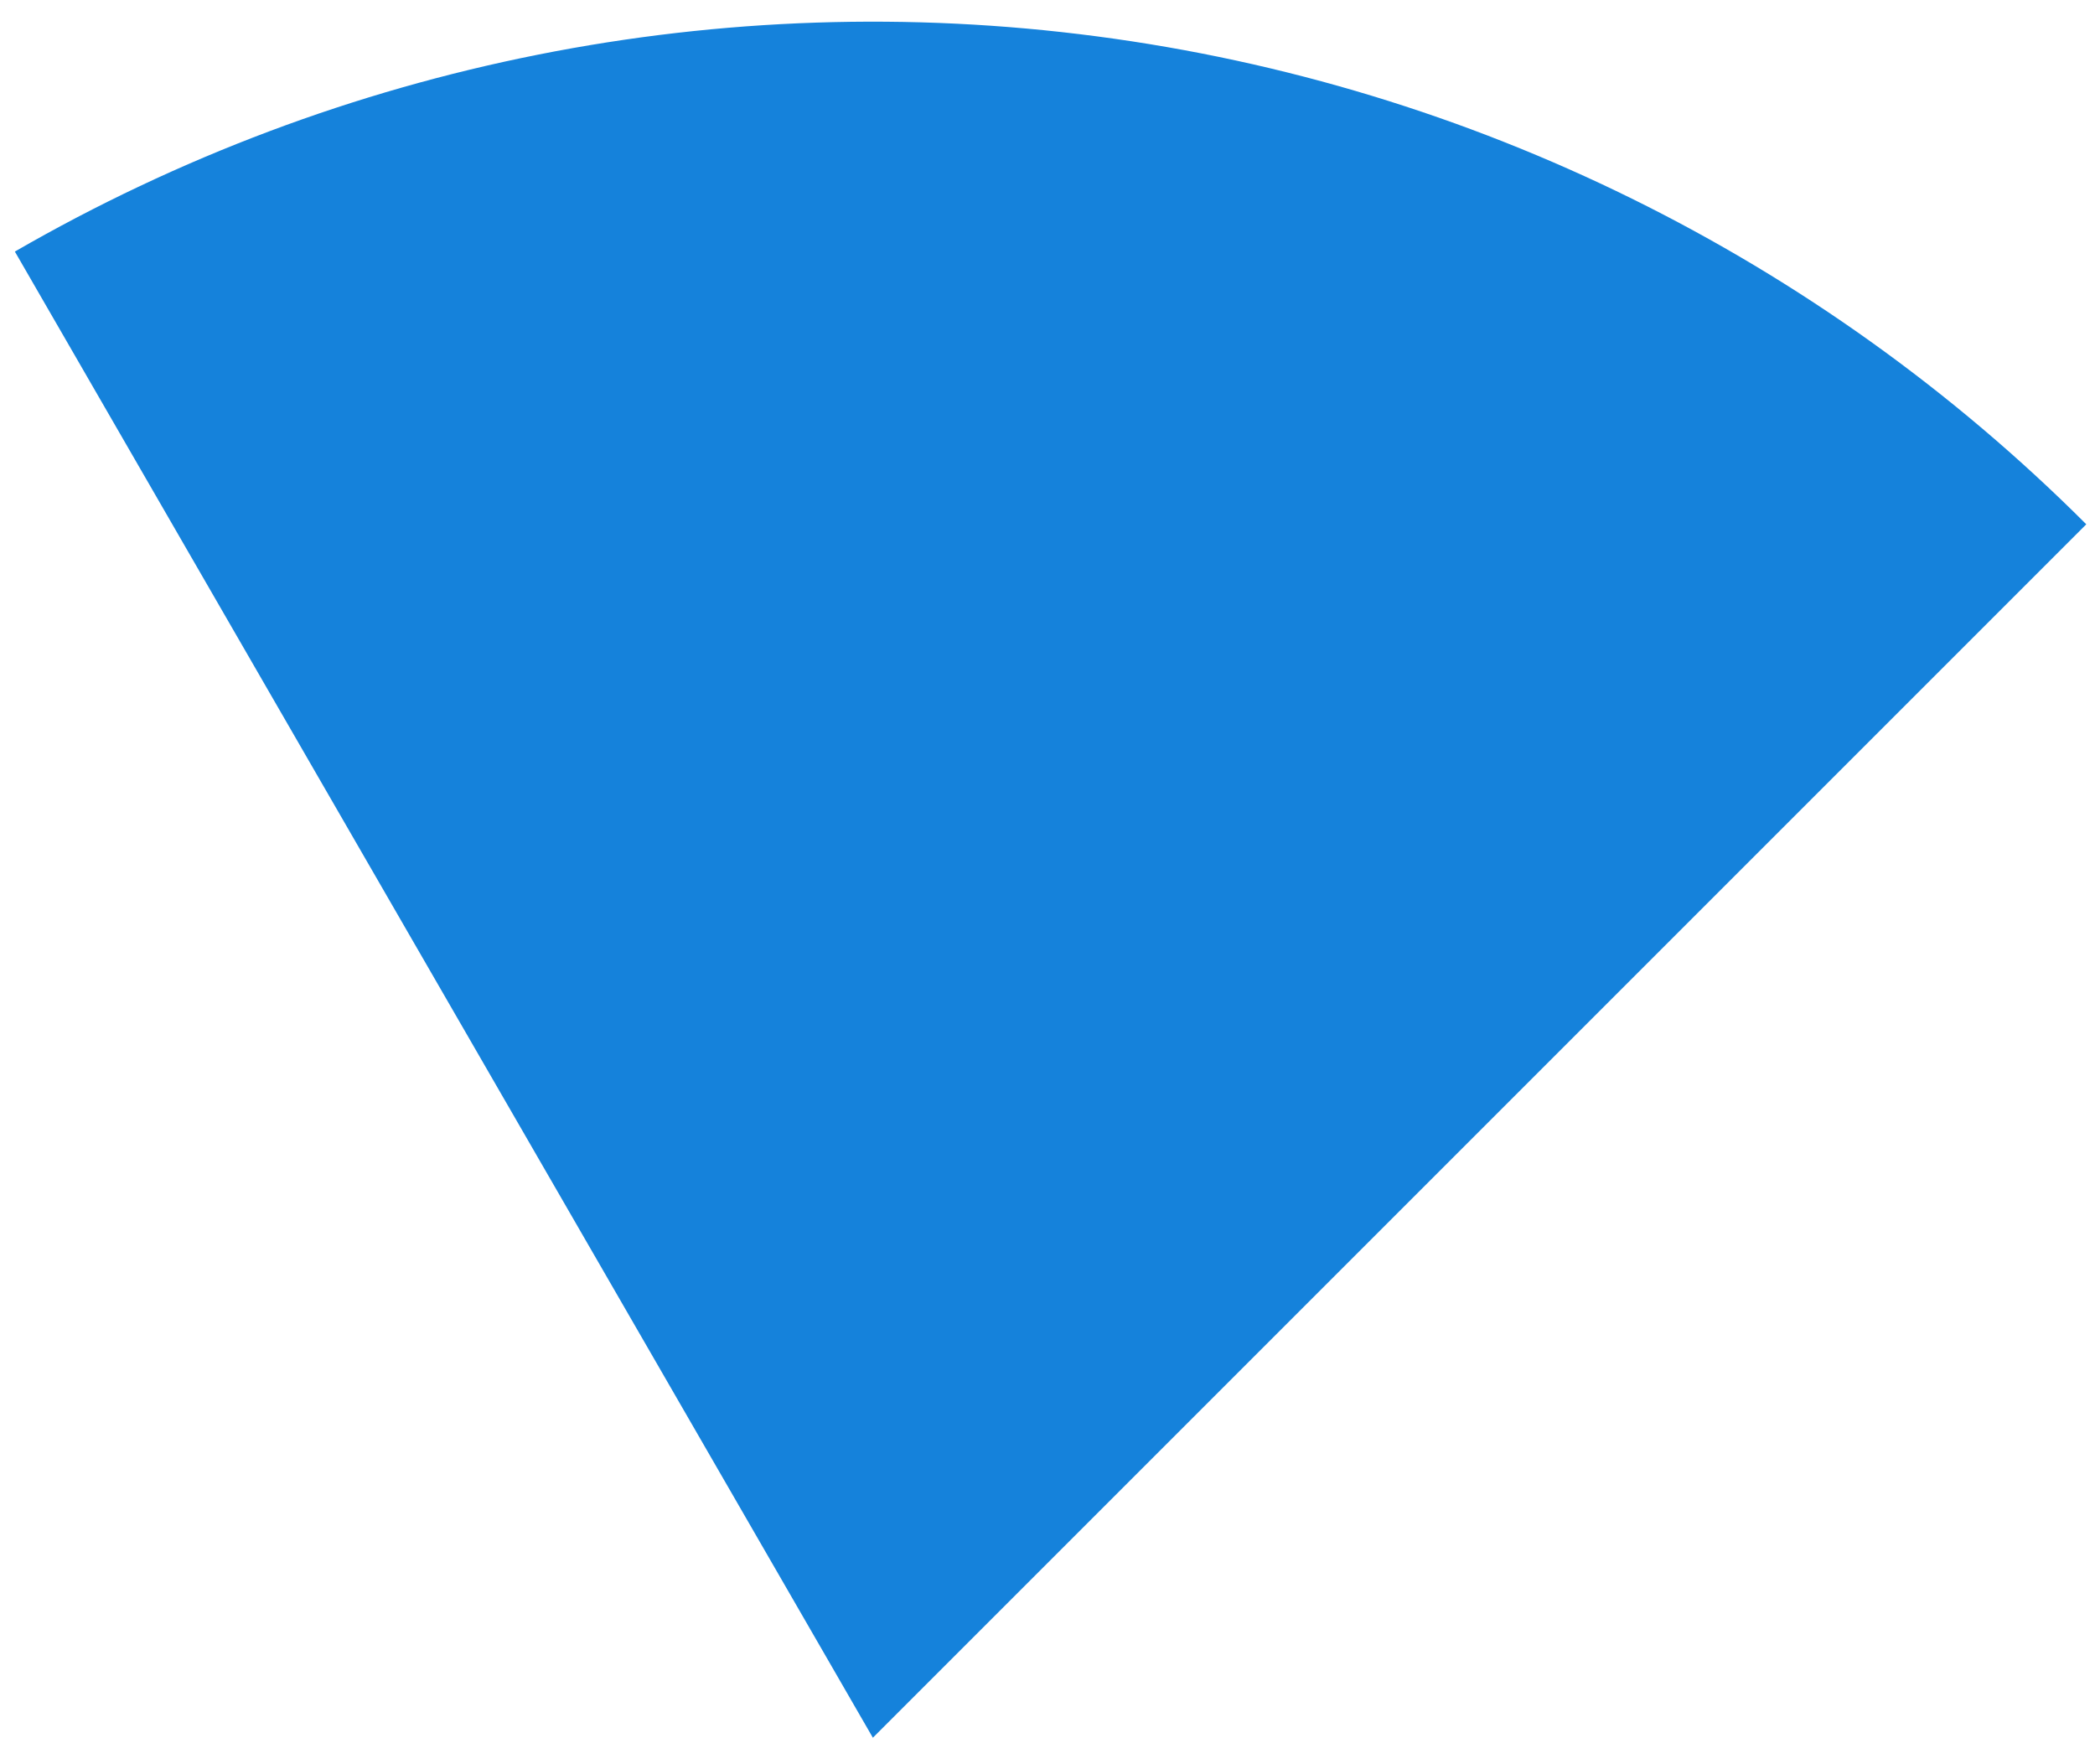<svg width="76" height="64" viewBox="0 0 76 64" fill="none" xmlns="http://www.w3.org/2000/svg">
<path d="M0.539 9.126C12.407 2.274 26.204 -0.47 39.791 1.319C53.377 3.107 65.994 9.329 75.684 19.02L31.665 63.039L0.539 9.126Z" fill="#1582DB"/>
</svg>
